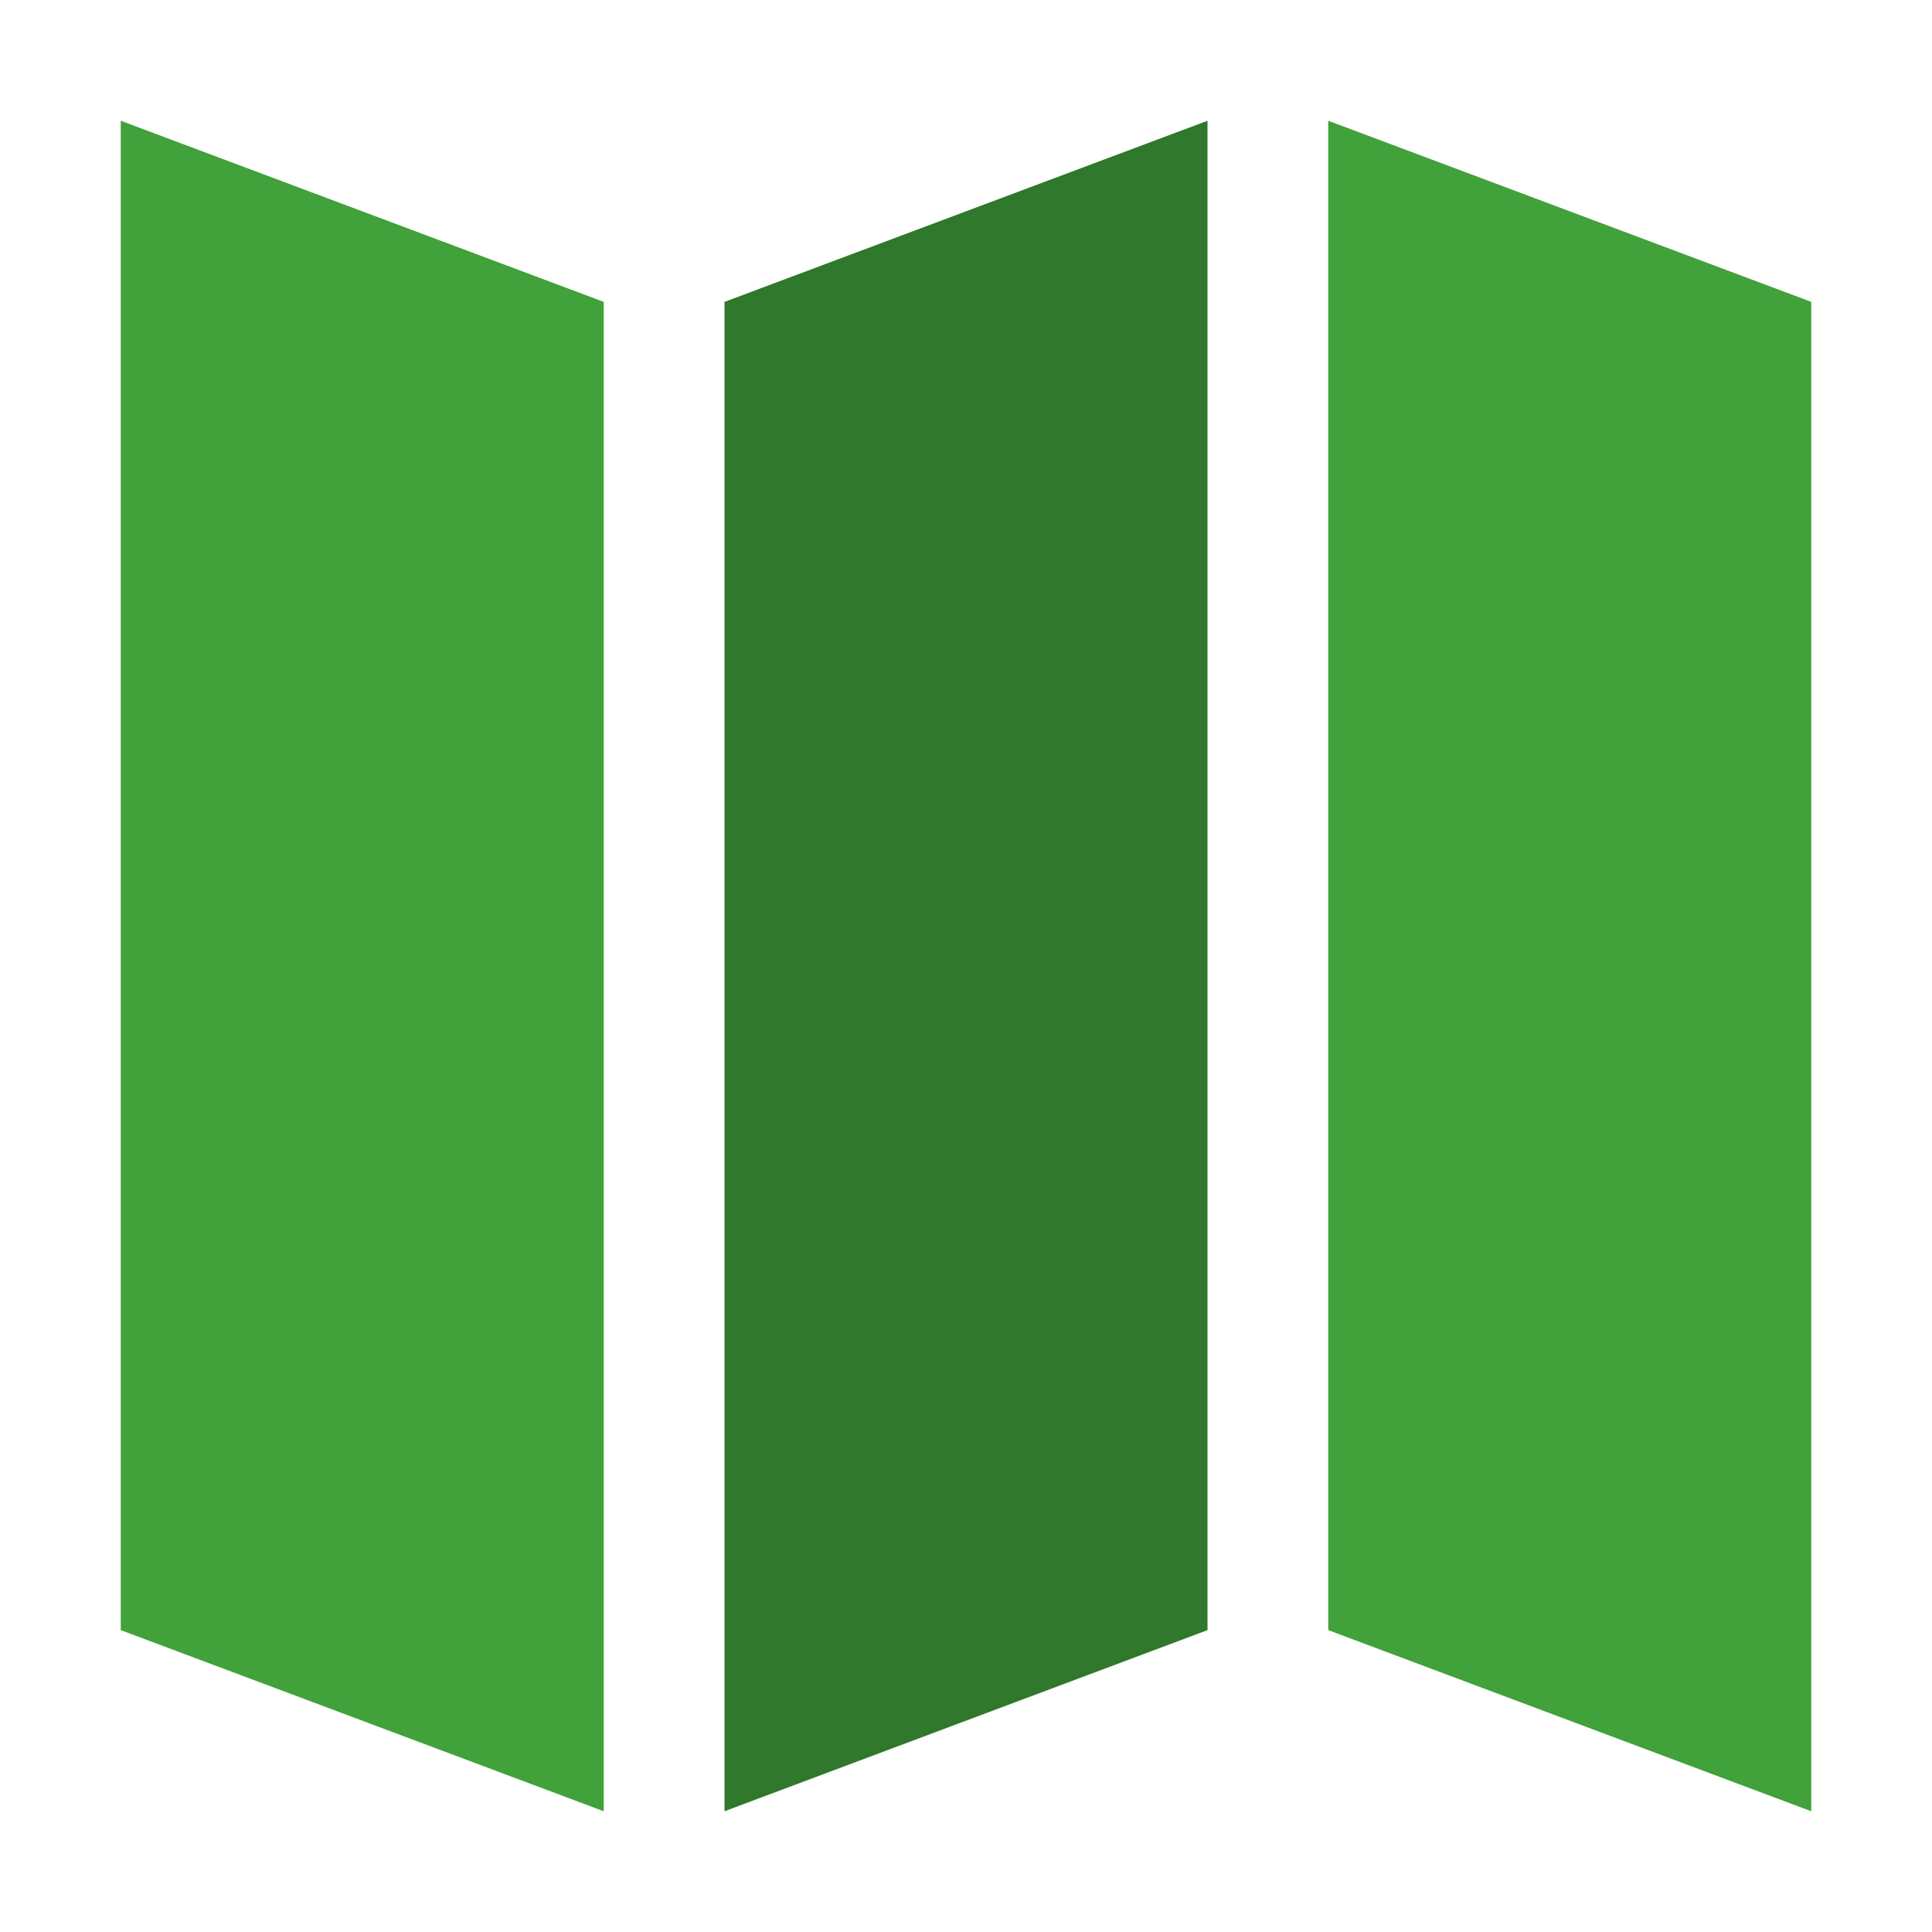 <svg xmlns="http://www.w3.org/2000/svg" width="32" height="32"><path d="M2 2l8 3v25l-8-3z" fill="#41a13a"/><path d="M12 5l8-3v25l-8 3z" fill="#30782b"/><path d="M22 2l8 3v25l-8-3z" fill="#41a13a"/></svg>